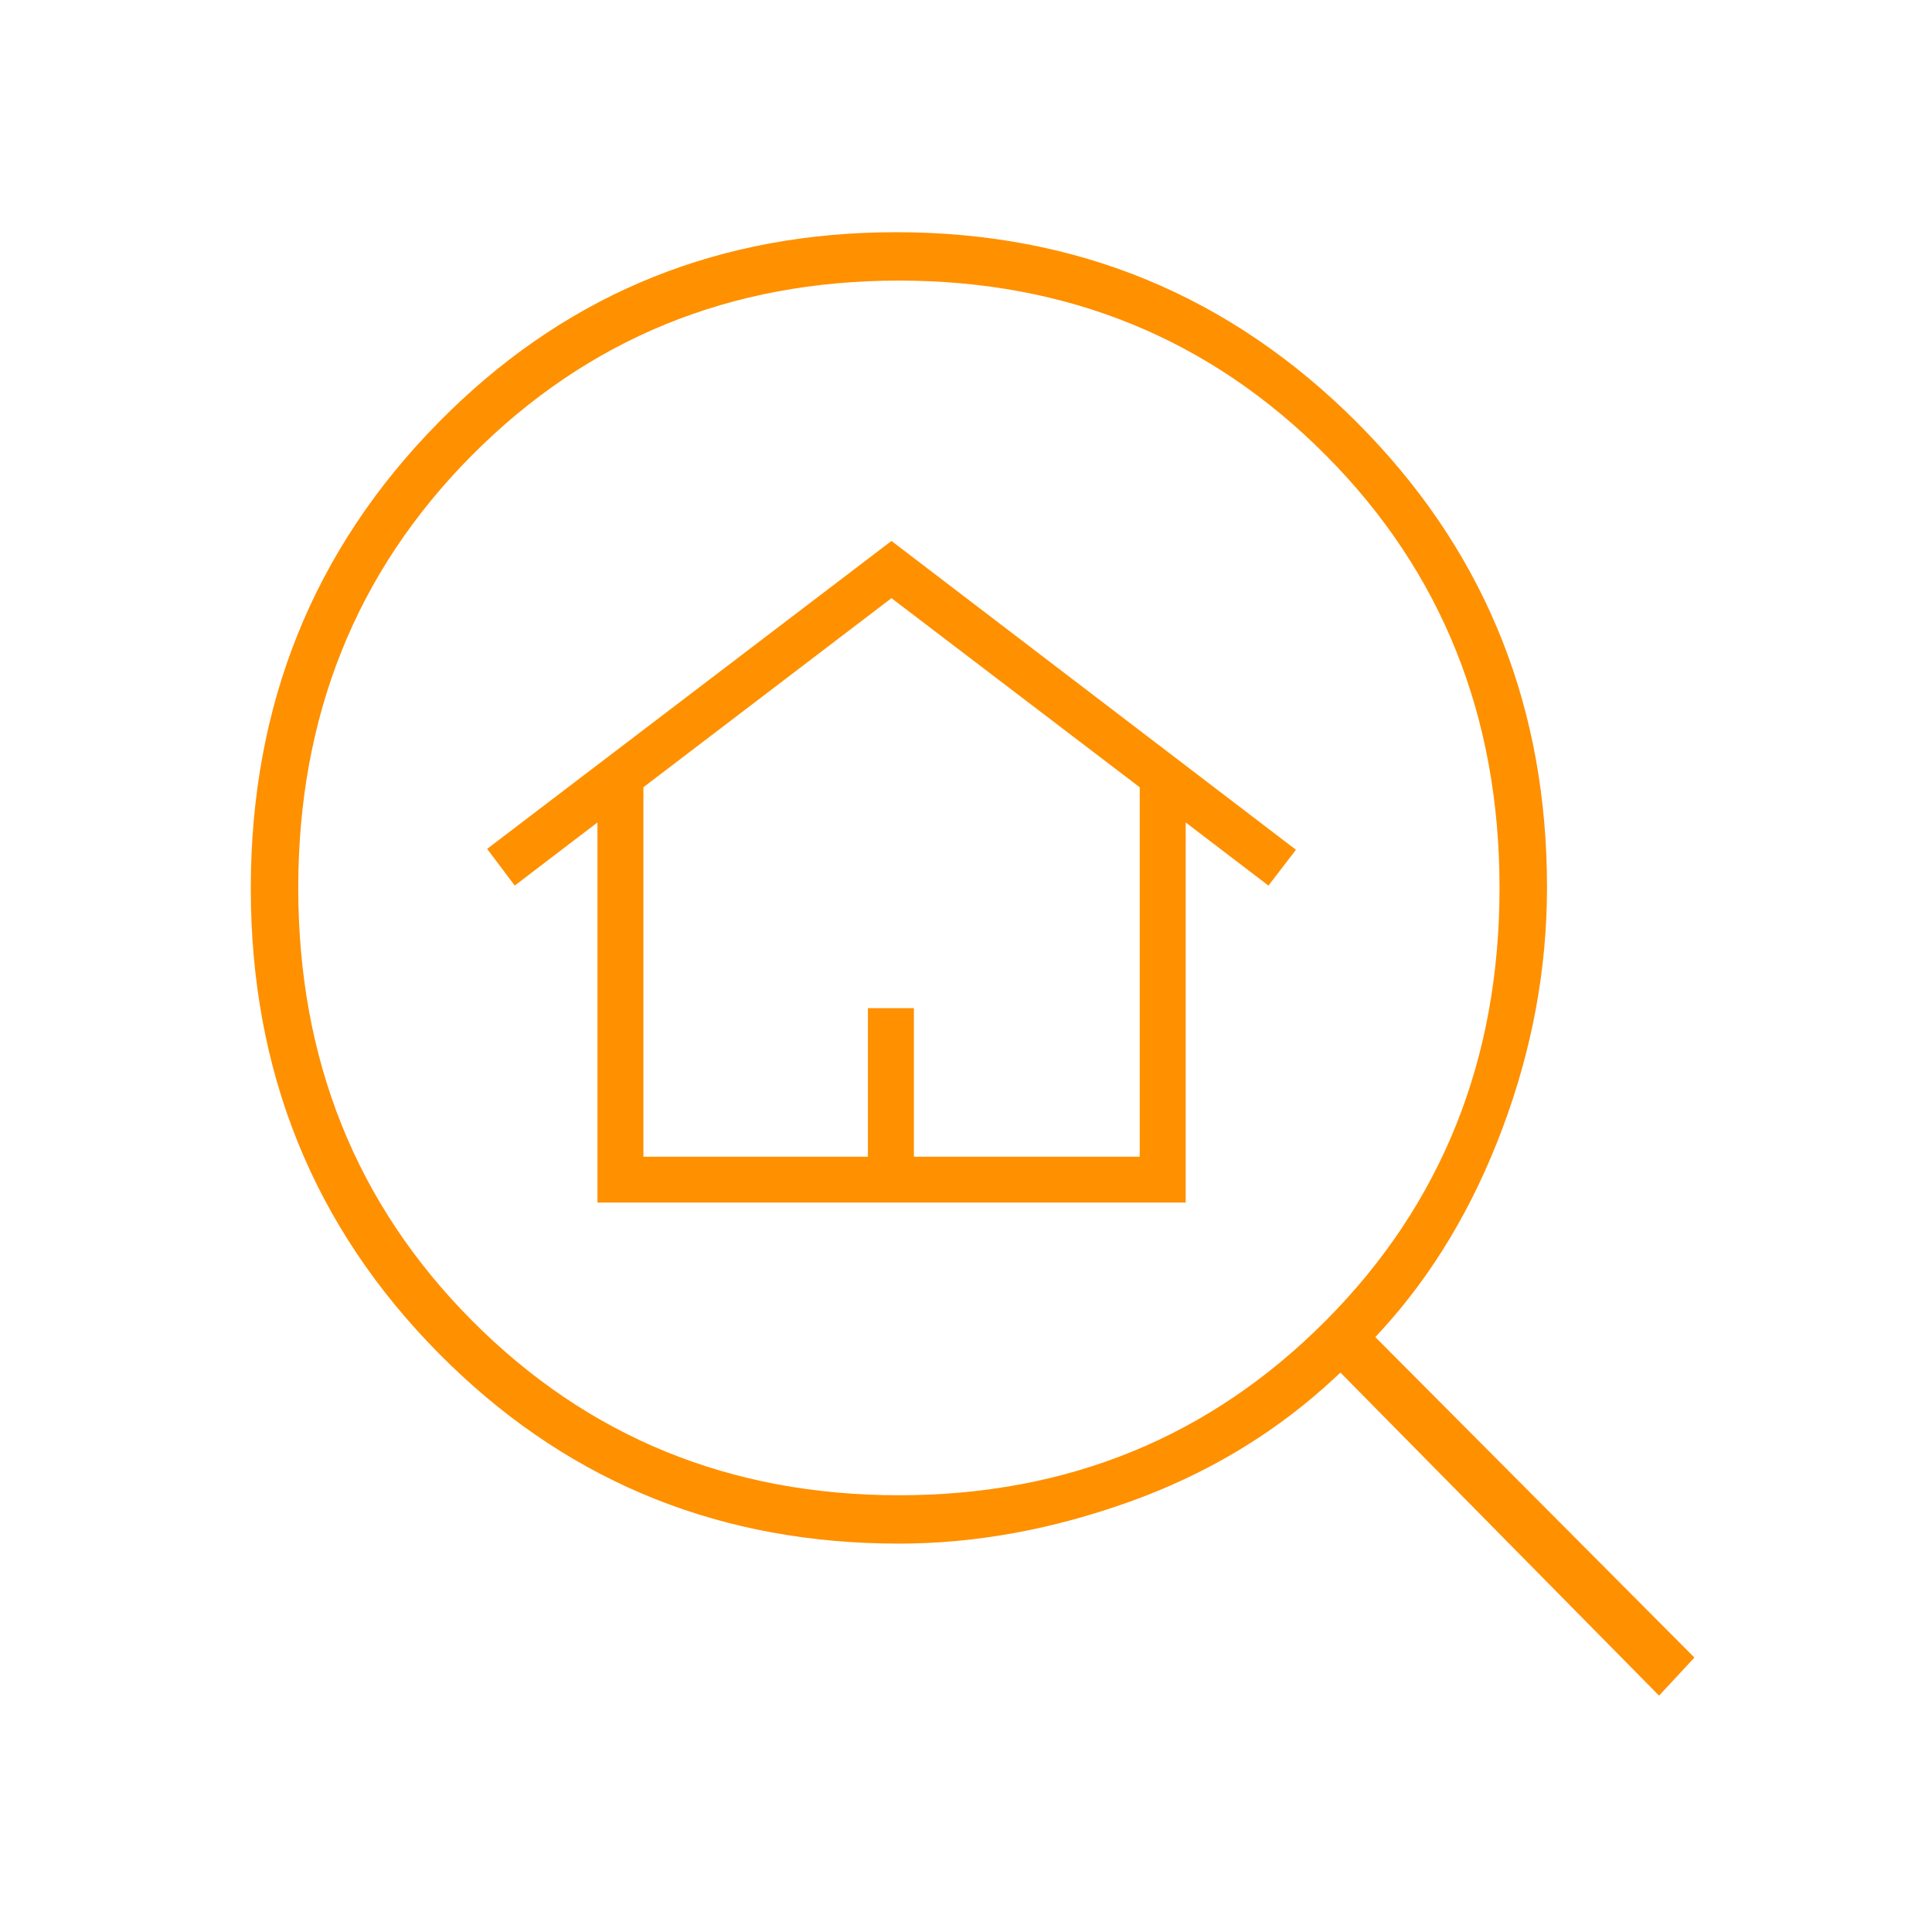 <svg width="120" height="120" viewBox="0 0 120 120" fill="none" xmlns="http://www.w3.org/2000/svg">
<g clip-path="url(#clip0_436_770)">
<mask id="mask0_436_770" style="mask-type:alpha" maskUnits="userSpaceOnUse" x="0" y="0" width="120" height="120">
<path d="M0 0H120V120H0V0Z" fill="#D9D9D9"/>
</mask>
<g mask="url(#mask0_436_770)">
<path fill-rule="evenodd" clip-rule="evenodd" d="M55.666 14.423C66.879 14.423 76.406 18.357 84.281 26.235L85.006 26.979C92.395 34.716 96.087 44.082 96.087 55.111C96.087 60.17 95.168 65.156 93.326 70.071C91.485 74.987 88.974 79.175 85.797 82.643L85.425 83.05L105.244 102.954L103.047 105.319L83.651 85.653L83.257 85.255L82.847 85.635C79.452 88.783 75.528 91.218 71.07 92.939L70.171 93.273C65.324 95.012 60.545 95.877 55.832 95.877C44.924 95.877 35.658 92.188 28.002 84.802L27.267 84.075C19.473 76.206 15.577 66.586 15.577 55.181C15.577 43.776 19.458 34.146 27.221 26.255L27.954 25.527C35.577 18.122 44.804 14.423 55.666 14.423ZM55.832 17.428C45.357 17.428 36.505 21.046 29.313 28.278C22.12 35.512 18.525 44.483 18.525 55.15C18.525 65.817 22.12 74.788 29.313 82.022C36.505 89.255 45.357 92.873 55.832 92.873C66.307 92.873 75.16 89.255 82.352 82.022C89.544 74.788 93.138 65.817 93.138 55.15C93.138 44.483 89.544 35.512 82.352 28.278C75.16 21.046 66.307 17.428 55.832 17.428Z" fill="#FF9000"/>
<path d="M80.493 52.781L78.785 55.006L73.646 51.084V74.69H37.109V51.084L31.972 55.004L30.257 52.725L55.37 33.6L80.493 52.781ZM55.091 37.366L40.147 48.756L39.964 48.895V71.848H53.908V62.618H56.764V71.848H70.79V48.9L70.608 48.761L55.371 37.153L55.091 37.366Z" fill="#FF9000"/>
</g>
</g>
<defs>
<clipPath id="clip0_436_770">
<rect width="120" height="120" fill="white"/>
</clipPath>
</defs>
</svg>
